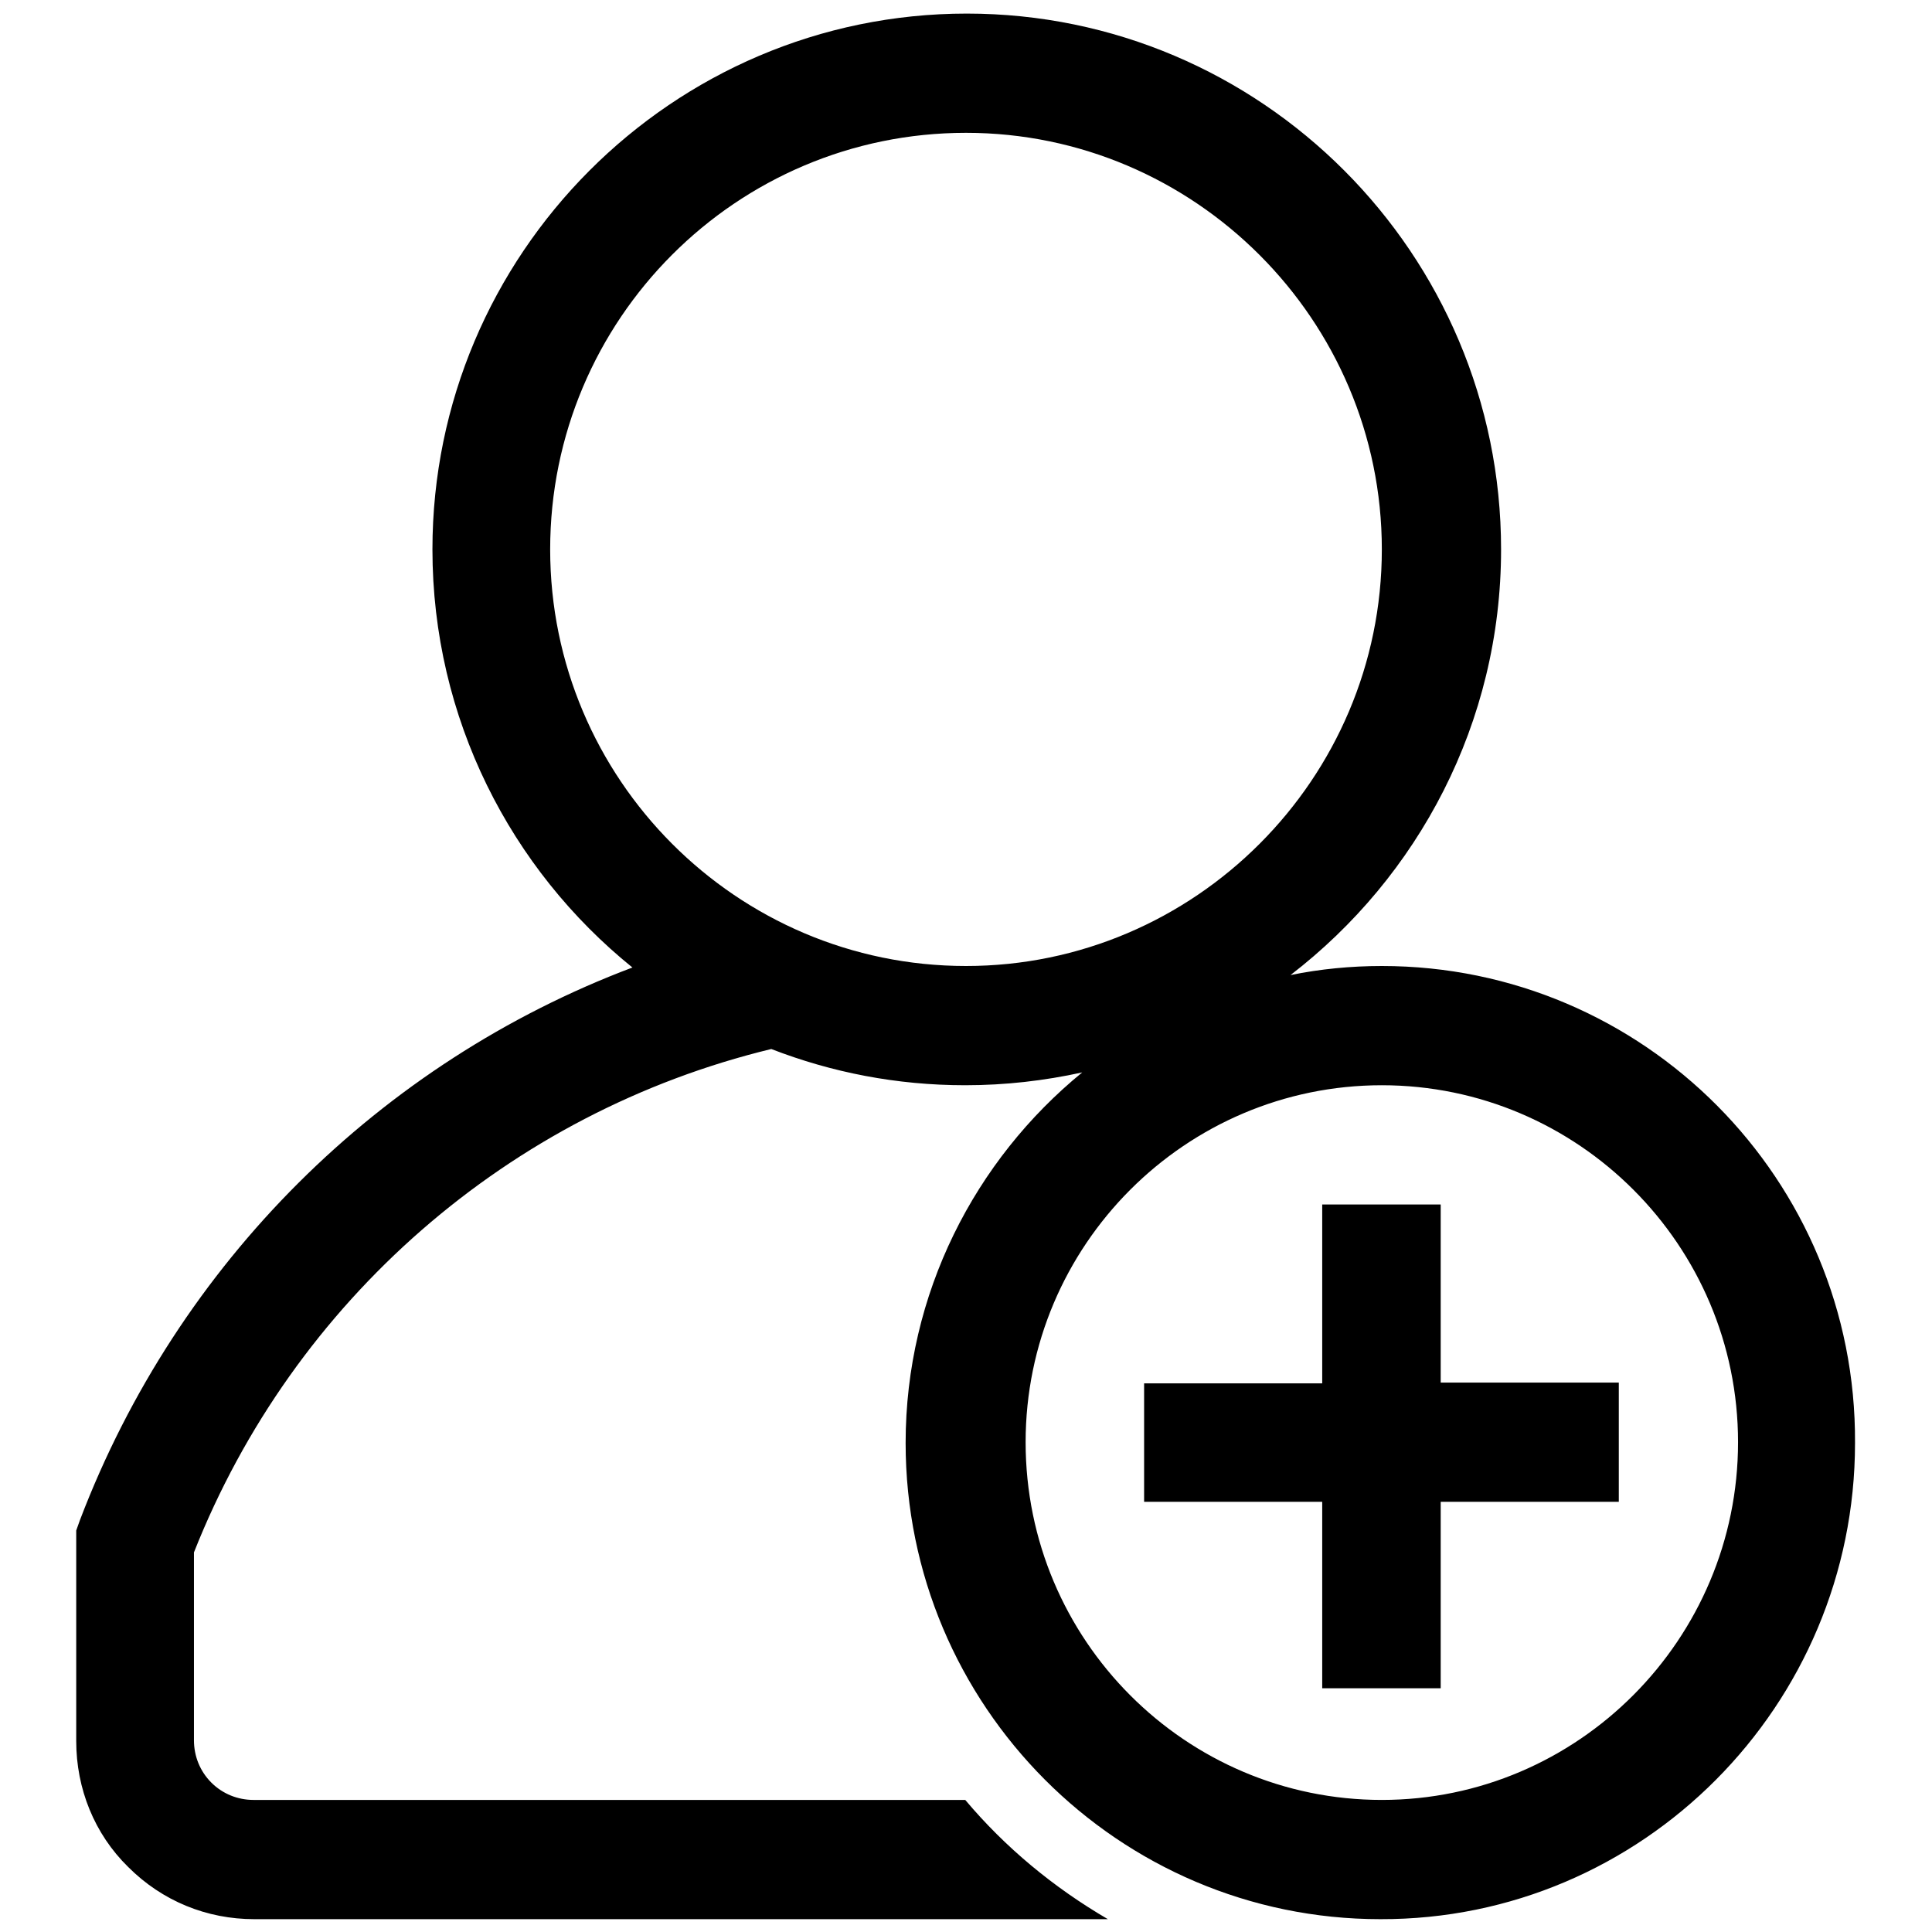 <?xml version="1.0" encoding="utf-8"?>
<!-- Svg Vector Icons : http://www.onlinewebfonts.com/icon -->
<!DOCTYPE svg PUBLIC "-//W3C//DTD SVG 1.1//EN" "http://www.w3.org/Graphics/SVG/1.1/DTD/svg11.dtd">
<svg version="1.1" xmlns="http://www.w3.org/2000/svg" xmlns:xlink="http://www.w3.org/1999/xlink" x="0px" y="0px" viewBox="0 0 256 256" enable-background="new 0 0 256 256" xml:space="preserve">
<g><g><path fill="#000000" d="M190.9,159.6h-15.7v23.7h-23.6V199h23.6v24.7h15.7V199h23.6v-15.8h-23.6V159.6z M183.1,128c-4.1,0-8.2,0.4-12.1,1.2c16.9-13,27.9-33.4,27.9-56.4c0-39.2-31.8-71-70.8-71c-39,0-70.8,31.9-70.8,71c0,22.4,10.4,42.4,26.5,55.4c-33.4,12.6-60.2,39.1-73.2,73.2l-0.5,1.4v27.9c0,6.3,2.4,12.3,6.9,16.7c4.5,4.5,10.4,6.9,16.7,6.9h113.1c-7.2-4.2-13.6-9.5-18.9-15.8H33.6c-2.1,0-4.1-0.8-5.6-2.3c-1.5-1.5-2.3-3.5-2.3-5.6v-24.9c13.2-33.4,41.8-58.3,76.5-66.7c8,3.1,16.6,4.8,25.7,4.8c5.3,0,10.5-0.6,15.5-1.7c-14.2,11.6-23.4,29.3-23.4,49.1c0,34.8,28.2,63.1,62.9,63.1c34.7,0.1,62.9-28.3,62.9-63.1C246,156.3,217.8,128,183.1,128z M128,128c-30.4,0-55.1-24.8-55.1-55.2c0-30.5,24.7-55.2,55.1-55.2c30.3,0,55.1,24.8,55.1,55.2C183.1,103.2,158.3,128,128,128z M183.1,238.5c-26,0-47.2-21.2-47.2-47.4c0-26.1,21.2-47.3,47.2-47.3s47.2,21.2,47.2,47.3C230.3,217.2,209.1,238.5,183.1,238.5z"/></g></g>
</svg>
